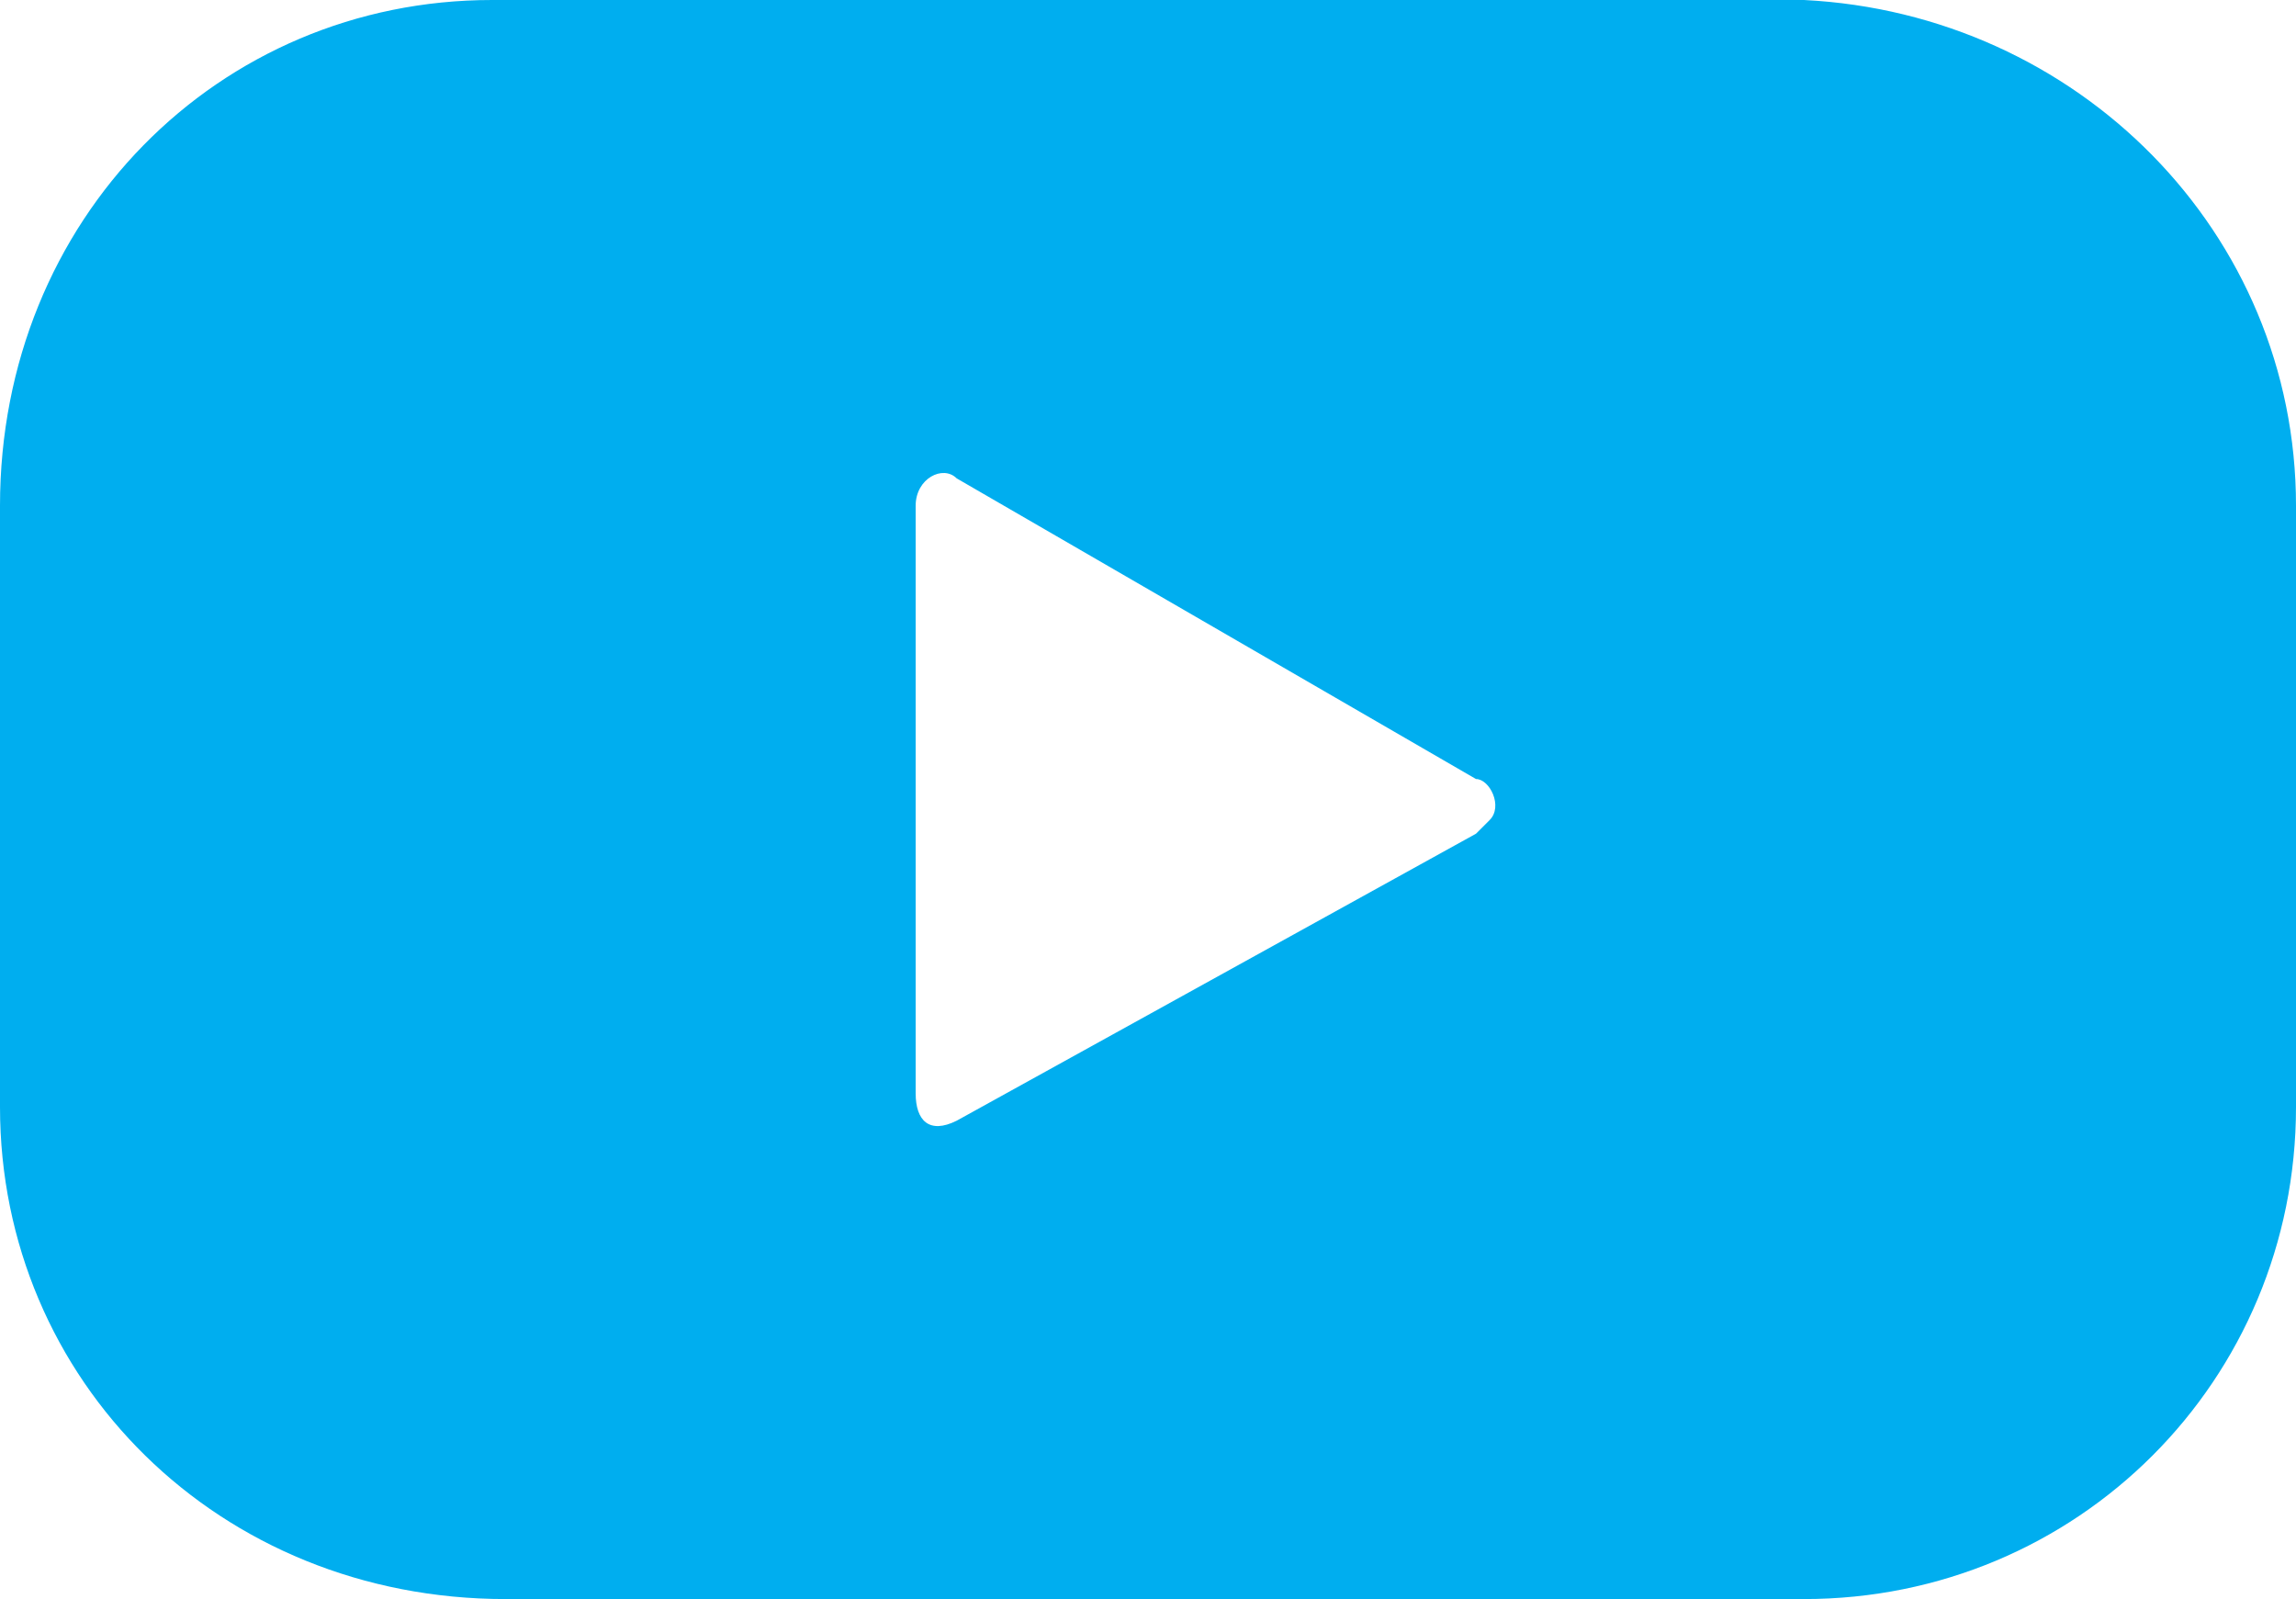 <svg xmlns="http://www.w3.org/2000/svg" xmlns:xlink="http://www.w3.org/1999/xlink" version="1.1" id="Layer_12" x="0px" y="0px" viewBox="0 0 16.8 11.7" style="enable-background:new 0 0 16.8 11.7;" xml:space="preserve">
<style type="text/css">
	.st0{fill:#00aeef;}
</style>
<path class="st0" d="M16.8,3.7c0-2-1.6-3.6-3.6-3.7H3.6C1.6,0,0,1.6,0,3.7l0,0v4.4c0,2,1.6,3.6,3.7,3.6h9.5c2,0,3.6-1.6,3.6-3.6l0,0  V3.7z M10.8,6.1L7,8.2c-0.2,0.1-0.3,0-0.3-0.2V3.7c0-0.2,0.2-0.3,0.3-0.2l3.8,2.2C10.9,5.7,11,5.9,10.9,6C10.9,6,10.8,6.1,10.8,6.1z  " fill="#000000"/>
</svg>